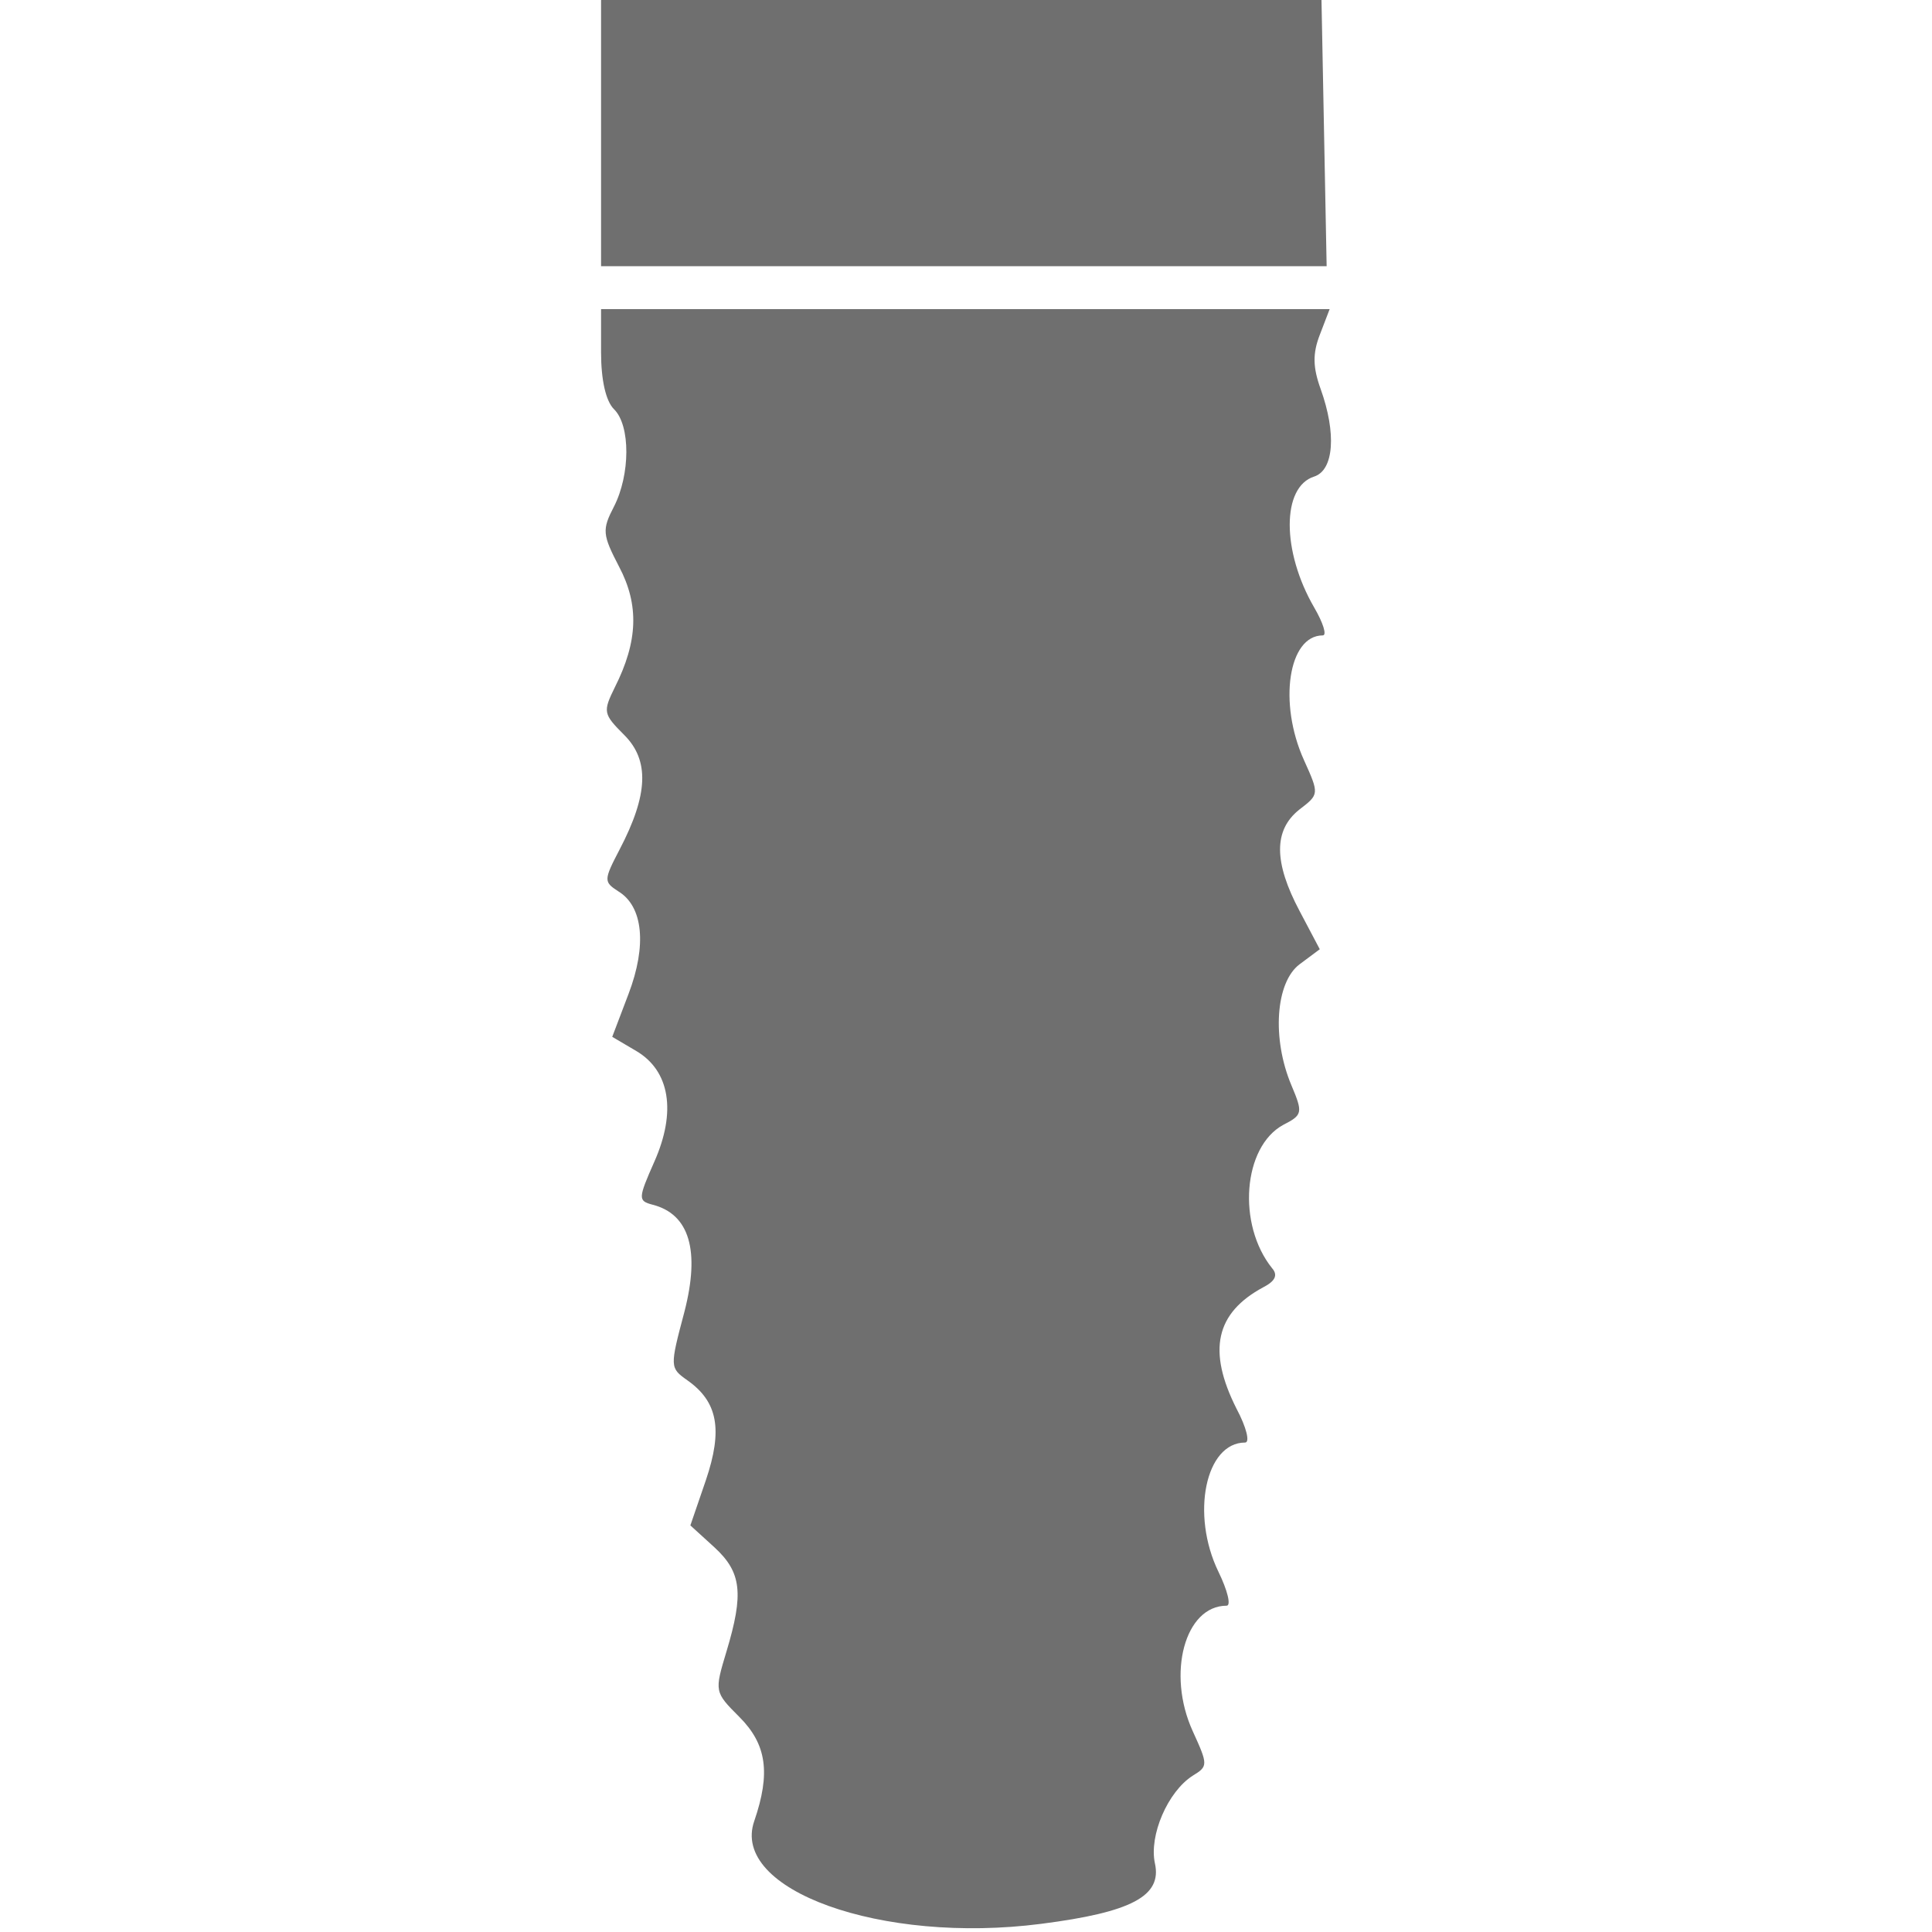 <svg height="225pt" preserveAspectRatio="xMidYMid meet" viewBox="0 0 225 225" width="225pt" xmlns="http://www.w3.org/2000/svg"><g fill="#6f6f6f" transform="matrix(.05 0 0 -.05 0 225)"><path d="m1400 4190v-310h845 845l-6 310-6 310h-839-839z"/><path d="m1400 3679c0-64 11-113 30-132 39-38 38-153 0-227-28-54-27-65 12-140 47-89 44-174-10-281-28-57-27-62 22-111 59-59 56-139-11-267-37-71-37-75-3-97 58-35 67-126 24-239l-38-100 56-33c78-46 94-141 42-258-38-86-38-91-4-100 86-22 111-107 74-250-34-128-34-130 7-159 71-50 83-115 43-233l-36-105 56-51c63-58 69-107 28-243-28-93-28-94 30-152 64-64 73-131 35-242-57-161 296-288 668-240 211 27 282 65 265 141-14 65 30 167 88 204 36 22 36 25 0 104-61 134-18 292 79 292 11 0 2 36-19 79-65 134-30 301 62 301 12 0 3 36-20 79-68 135-49 223 63 283 27 14 34 28 20 44-82 102-68 283 26 334 45 23 46 28 19 92-46 109-37 240 19 282l47 35-47 89c-60 113-61 188-1 236 47 36 47 36 11 116-60 133-36 290 44 290 10 0 1 29-20 65-76 131-76 281 0 305 46 15 52 101 15 204-18 50-19 82-2 126l23 60h-849-848z"/></g></svg>